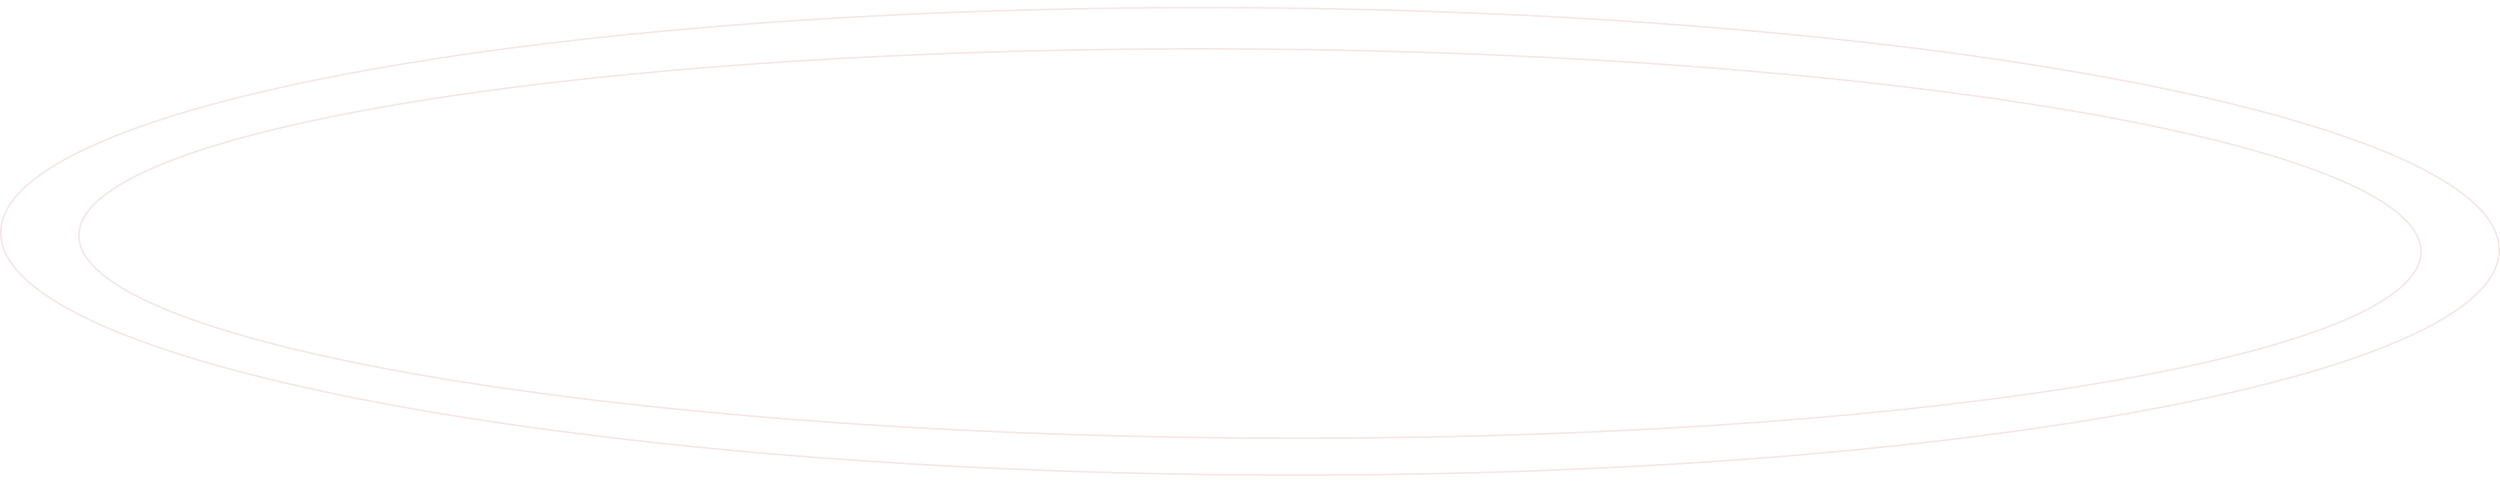 <?xml version="1.0" encoding="UTF-8"?> <svg xmlns="http://www.w3.org/2000/svg" width="1600" height="310" viewBox="0 0 1600 310" fill="none"> <g clip-path="url(#clip0_339:246)"> <path d="M799.98 280.362C592.897 278.934 405.43 263.651 269.744 240.1C201.898 228.324 147.021 214.485 109.118 199.288C90.164 191.688 75.484 183.76 65.55 175.601C55.611 167.437 50.498 159.104 50.498 150.693C50.498 142.282 55.611 134.02 65.55 125.993C75.484 117.971 90.164 110.245 109.118 102.907C147.021 88.232 201.898 75.15 269.744 64.31C405.43 42.631 592.897 29.934 799.98 31.362C1007.06 32.79 1194.53 48.073 1330.22 71.624C1398.06 83.4 1452.94 97.239 1490.84 112.436C1509.8 120.036 1524.48 127.964 1534.41 136.123C1544.35 144.287 1549.46 152.62 1549.46 161.031C1549.46 169.442 1544.35 177.704 1534.41 185.732C1524.48 193.754 1509.8 201.479 1490.84 208.817C1452.94 223.492 1398.06 236.574 1330.22 247.414C1194.53 269.093 1007.06 281.79 799.98 280.362Z" stroke="#DDA7A6" stroke-opacity="0.3"></path> <path d="M799.981 303.983C579.093 302.459 379.131 284.292 234.401 256.156C162.032 242.088 103.499 225.532 63.069 207.33C42.853 198.228 27.191 188.727 16.59 178.941C5.989 169.154 0.5 159.13 0.5 148.969C0.5 138.808 5.989 128.859 16.59 119.218C27.191 109.578 42.853 100.293 63.069 91.471C103.499 73.827 162.032 58.078 234.401 45.007C379.131 18.868 579.093 3.459 799.981 4.983C1020.87 6.506 1220.83 24.673 1365.56 52.809C1437.93 66.877 1496.46 83.434 1536.89 101.635C1557.11 110.737 1572.77 120.238 1583.37 130.024C1593.97 139.811 1599.46 149.835 1599.46 159.997C1599.46 170.158 1593.97 180.106 1583.37 189.747C1572.77 199.387 1557.11 208.672 1536.89 217.495C1496.46 235.139 1437.93 250.888 1365.56 263.958C1220.83 290.097 1020.87 305.506 799.981 303.983Z" stroke="#DDA7A6" stroke-opacity="0.3"></path> </g> <defs> <clipPath id="clip0_339:246"> <rect width="1600" height="310" fill="white"></rect> </clipPath> </defs> </svg> 